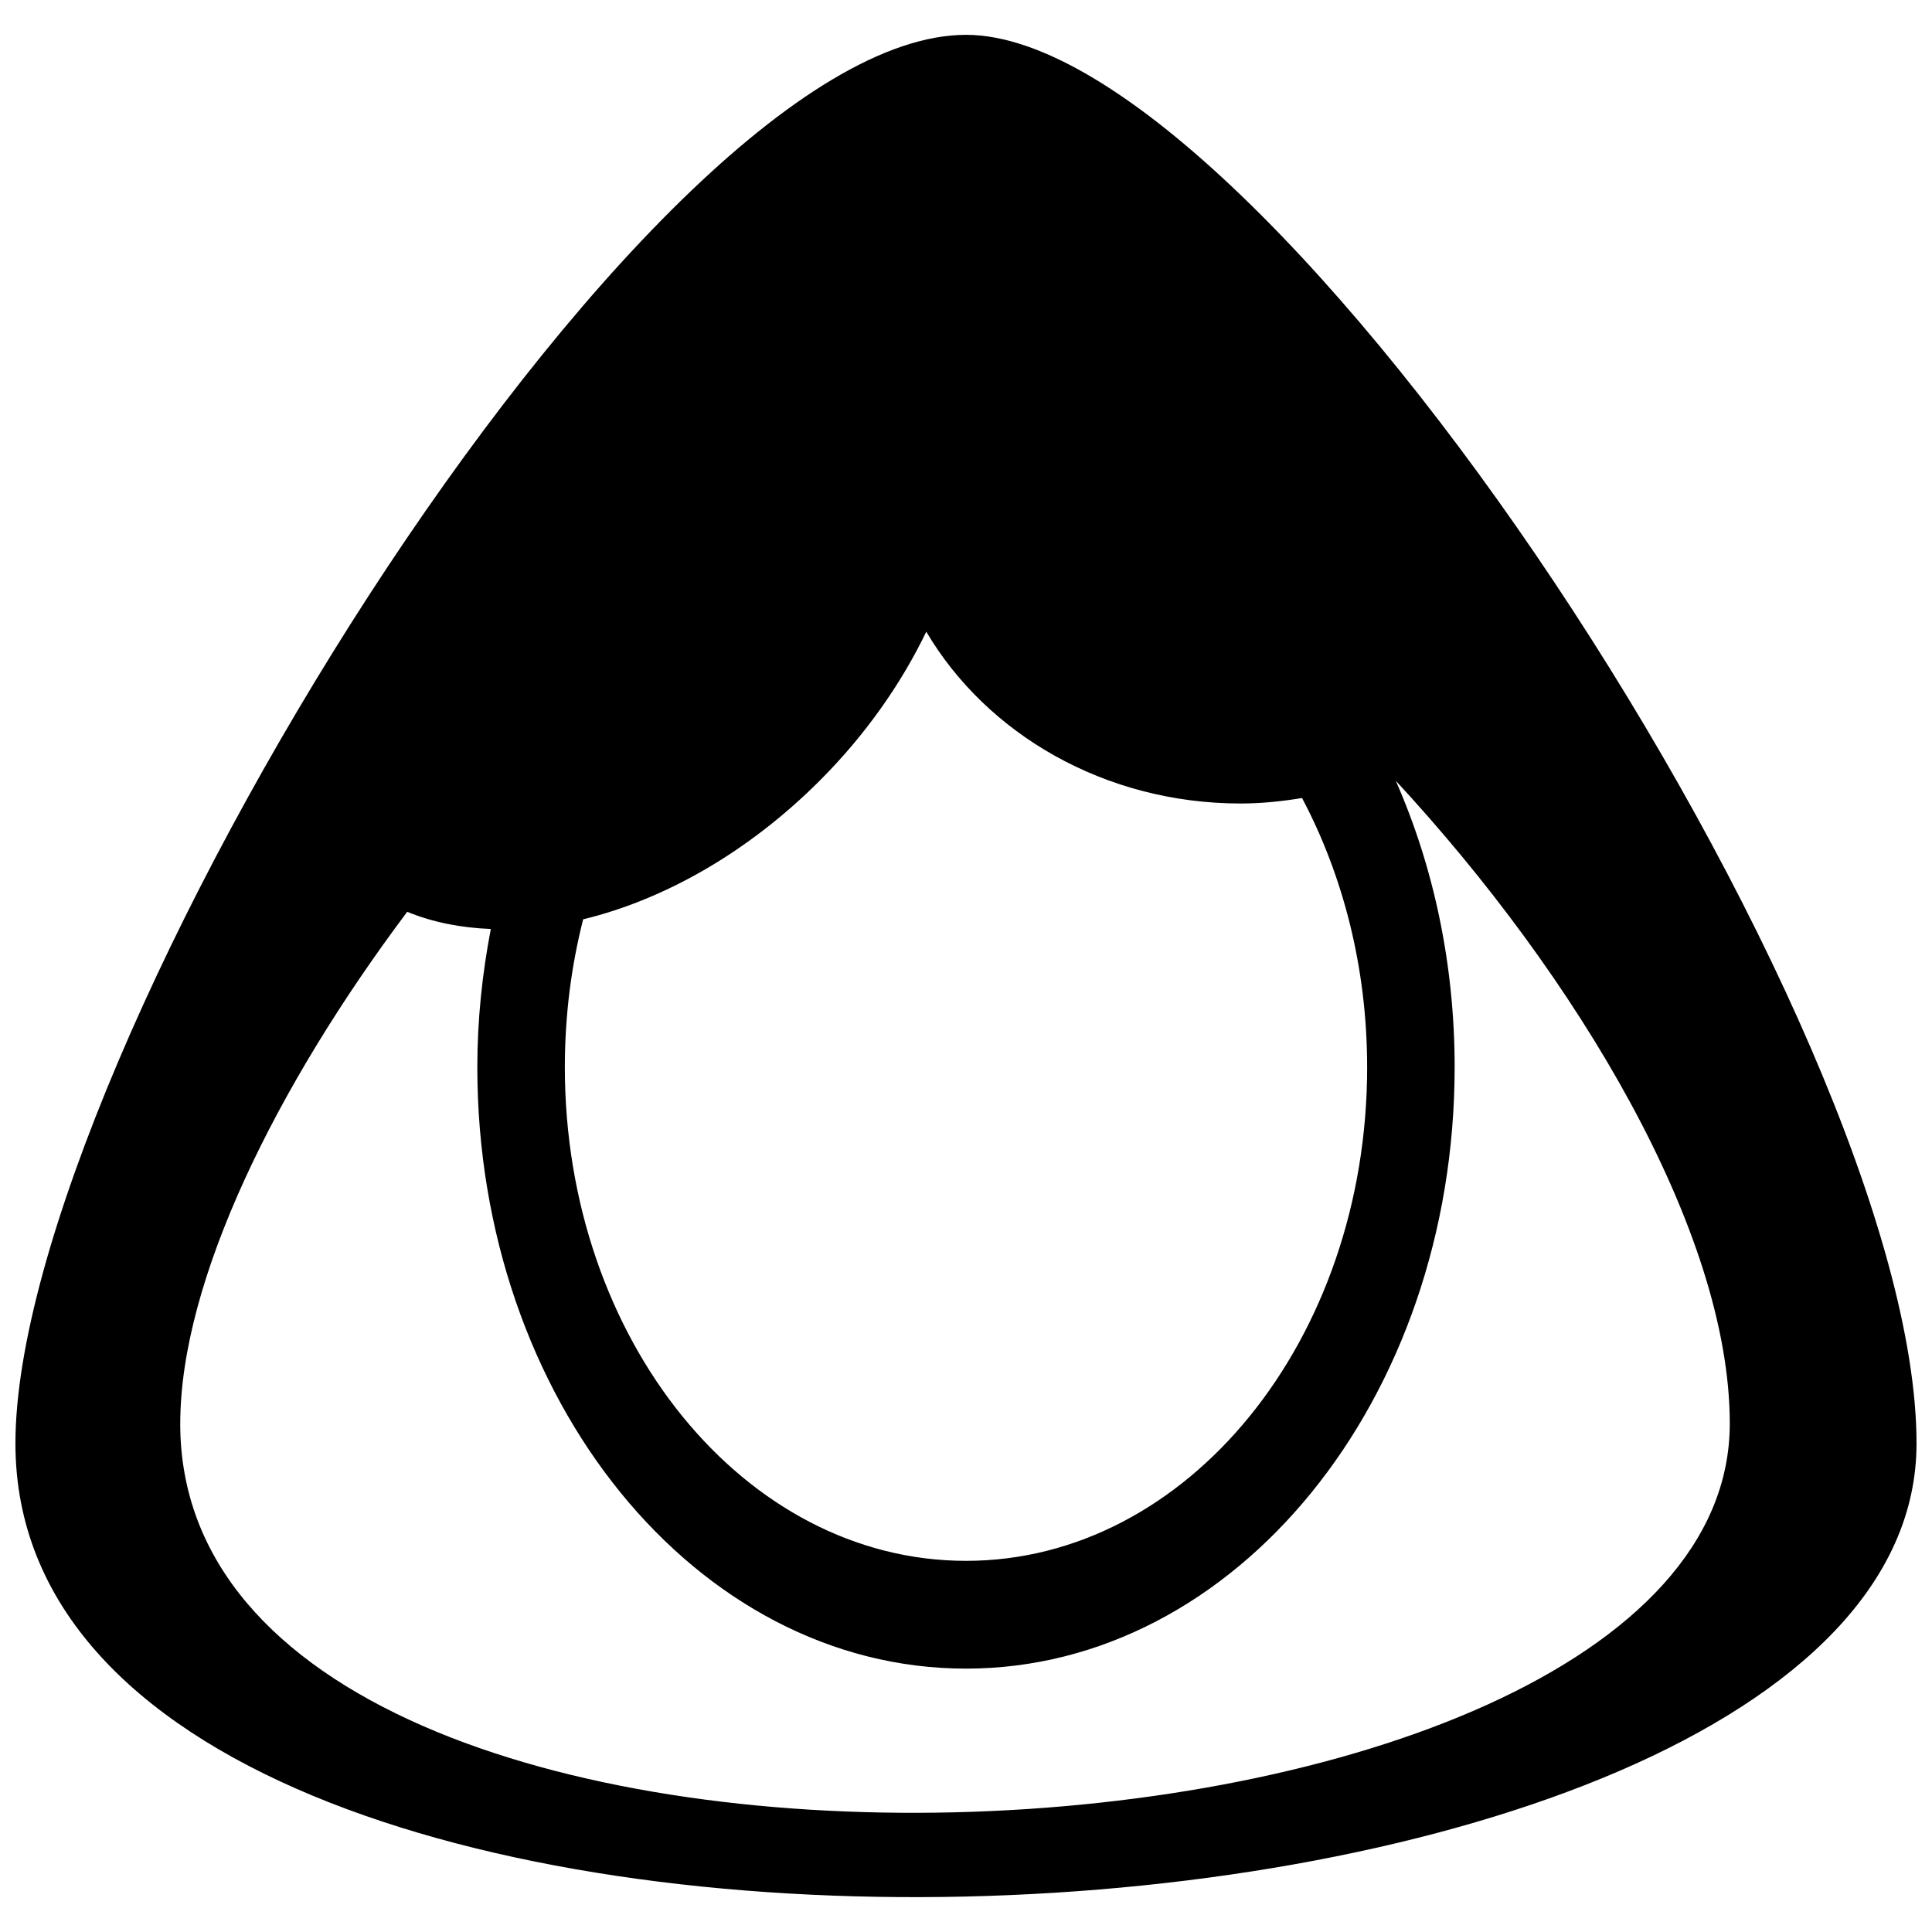 <?xml version="1.0" encoding="UTF-8"?>
<!-- Uploaded to: ICON Repo, www.svgrepo.com, Generator: ICON Repo Mixer Tools -->
<svg width="800px" height="800px" version="1.1" viewBox="144 144 512 512" xmlns="http://www.w3.org/2000/svg">
 <defs>
  <clipPath id="a">
   <path d="m148.09 153h503.81v494h-503.81z"/>
  </clipPath>
 </defs>
 <g clip-path="url(#a)">
  <path d="m400.01 153.23c-85.895 0-251.92 271.4-251.92 373.29 0 171.75 503.81 148.47 503.81 0 0-110.62-171.84-373.29-251.89-373.29zm106.3 273.58c0 72.258-47.59 130.83-106.31 130.83-58.707 0-106.31-58.582-106.31-130.83 0-13.66 1.699-26.816 4.856-39.184 21.281-5.144 43.566-17.621 62.641-36.695 12.211-12.211 21.656-25.762 28.289-39.523 15.988 27.105 47.297 45.527 83.297 45.527 5.574 0 10.984-0.578 16.285-1.449 10.875 20.527 17.25 44.996 17.25 71.324zm-314.54 94.445c0-37.961 25.535-89.484 60.148-135.62 6.777 2.797 14.27 4.246 22.156 4.555-2.262 11.77-3.578 24-3.578 36.621 0 88.035 57.98 159.39 129.5 159.39 71.523 0 129.5-71.352 129.5-159.39 0-27.477-5.656-53.32-15.598-75.895 47.75 51.539 88.512 119.19 88.512 170.34 0 127.38-410.65 147.35-410.65 0z"/>
 </g>
</svg>
